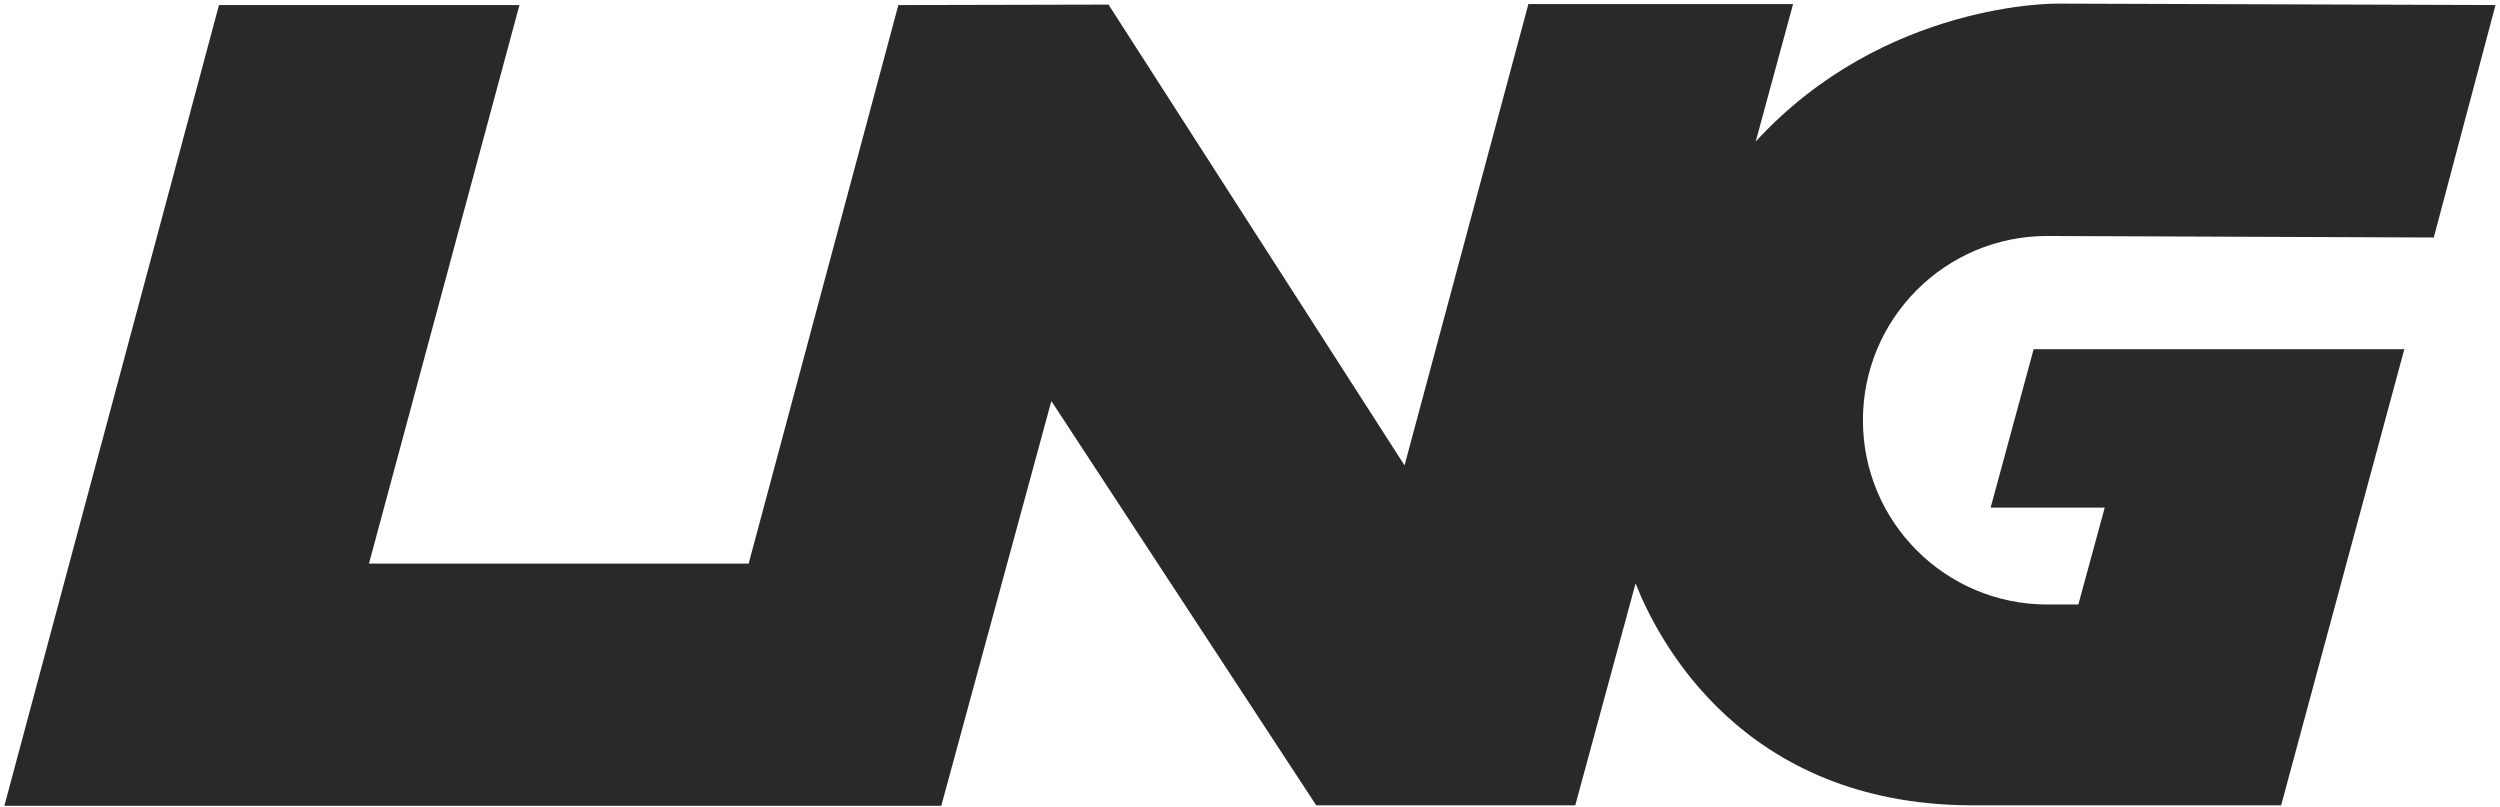 <svg width="387" height="125" viewBox="0 0 387 125" fill="none" xmlns="http://www.w3.org/2000/svg">
<path d="M353.118 124.664H304.829C269.929 124.392 256.83 99.562 253.188 90.311L243.848 124.664H203.752L162.75 62.082L145.709 124.74H129.212H105.841H0.676L33.898 0.787H80.409L57.115 87.242H115.892L139.064 0.787L171.6 0.711L217.424 72.043L236.593 0.634H277.568L271.782 21.912C291.776 0.114 318.58 0.558 318.58 0.558L386.305 0.78L376.757 36.734L376.766 36.766L316.9 36.53C301.149 36.53 288.38 49.299 288.38 65.051C288.38 80.802 301.149 93.574 316.9 93.574H321.73L325.814 78.572H308.152L314.808 54.058H372.186L353.118 124.664Z" fill="#292929"/>
</svg>
